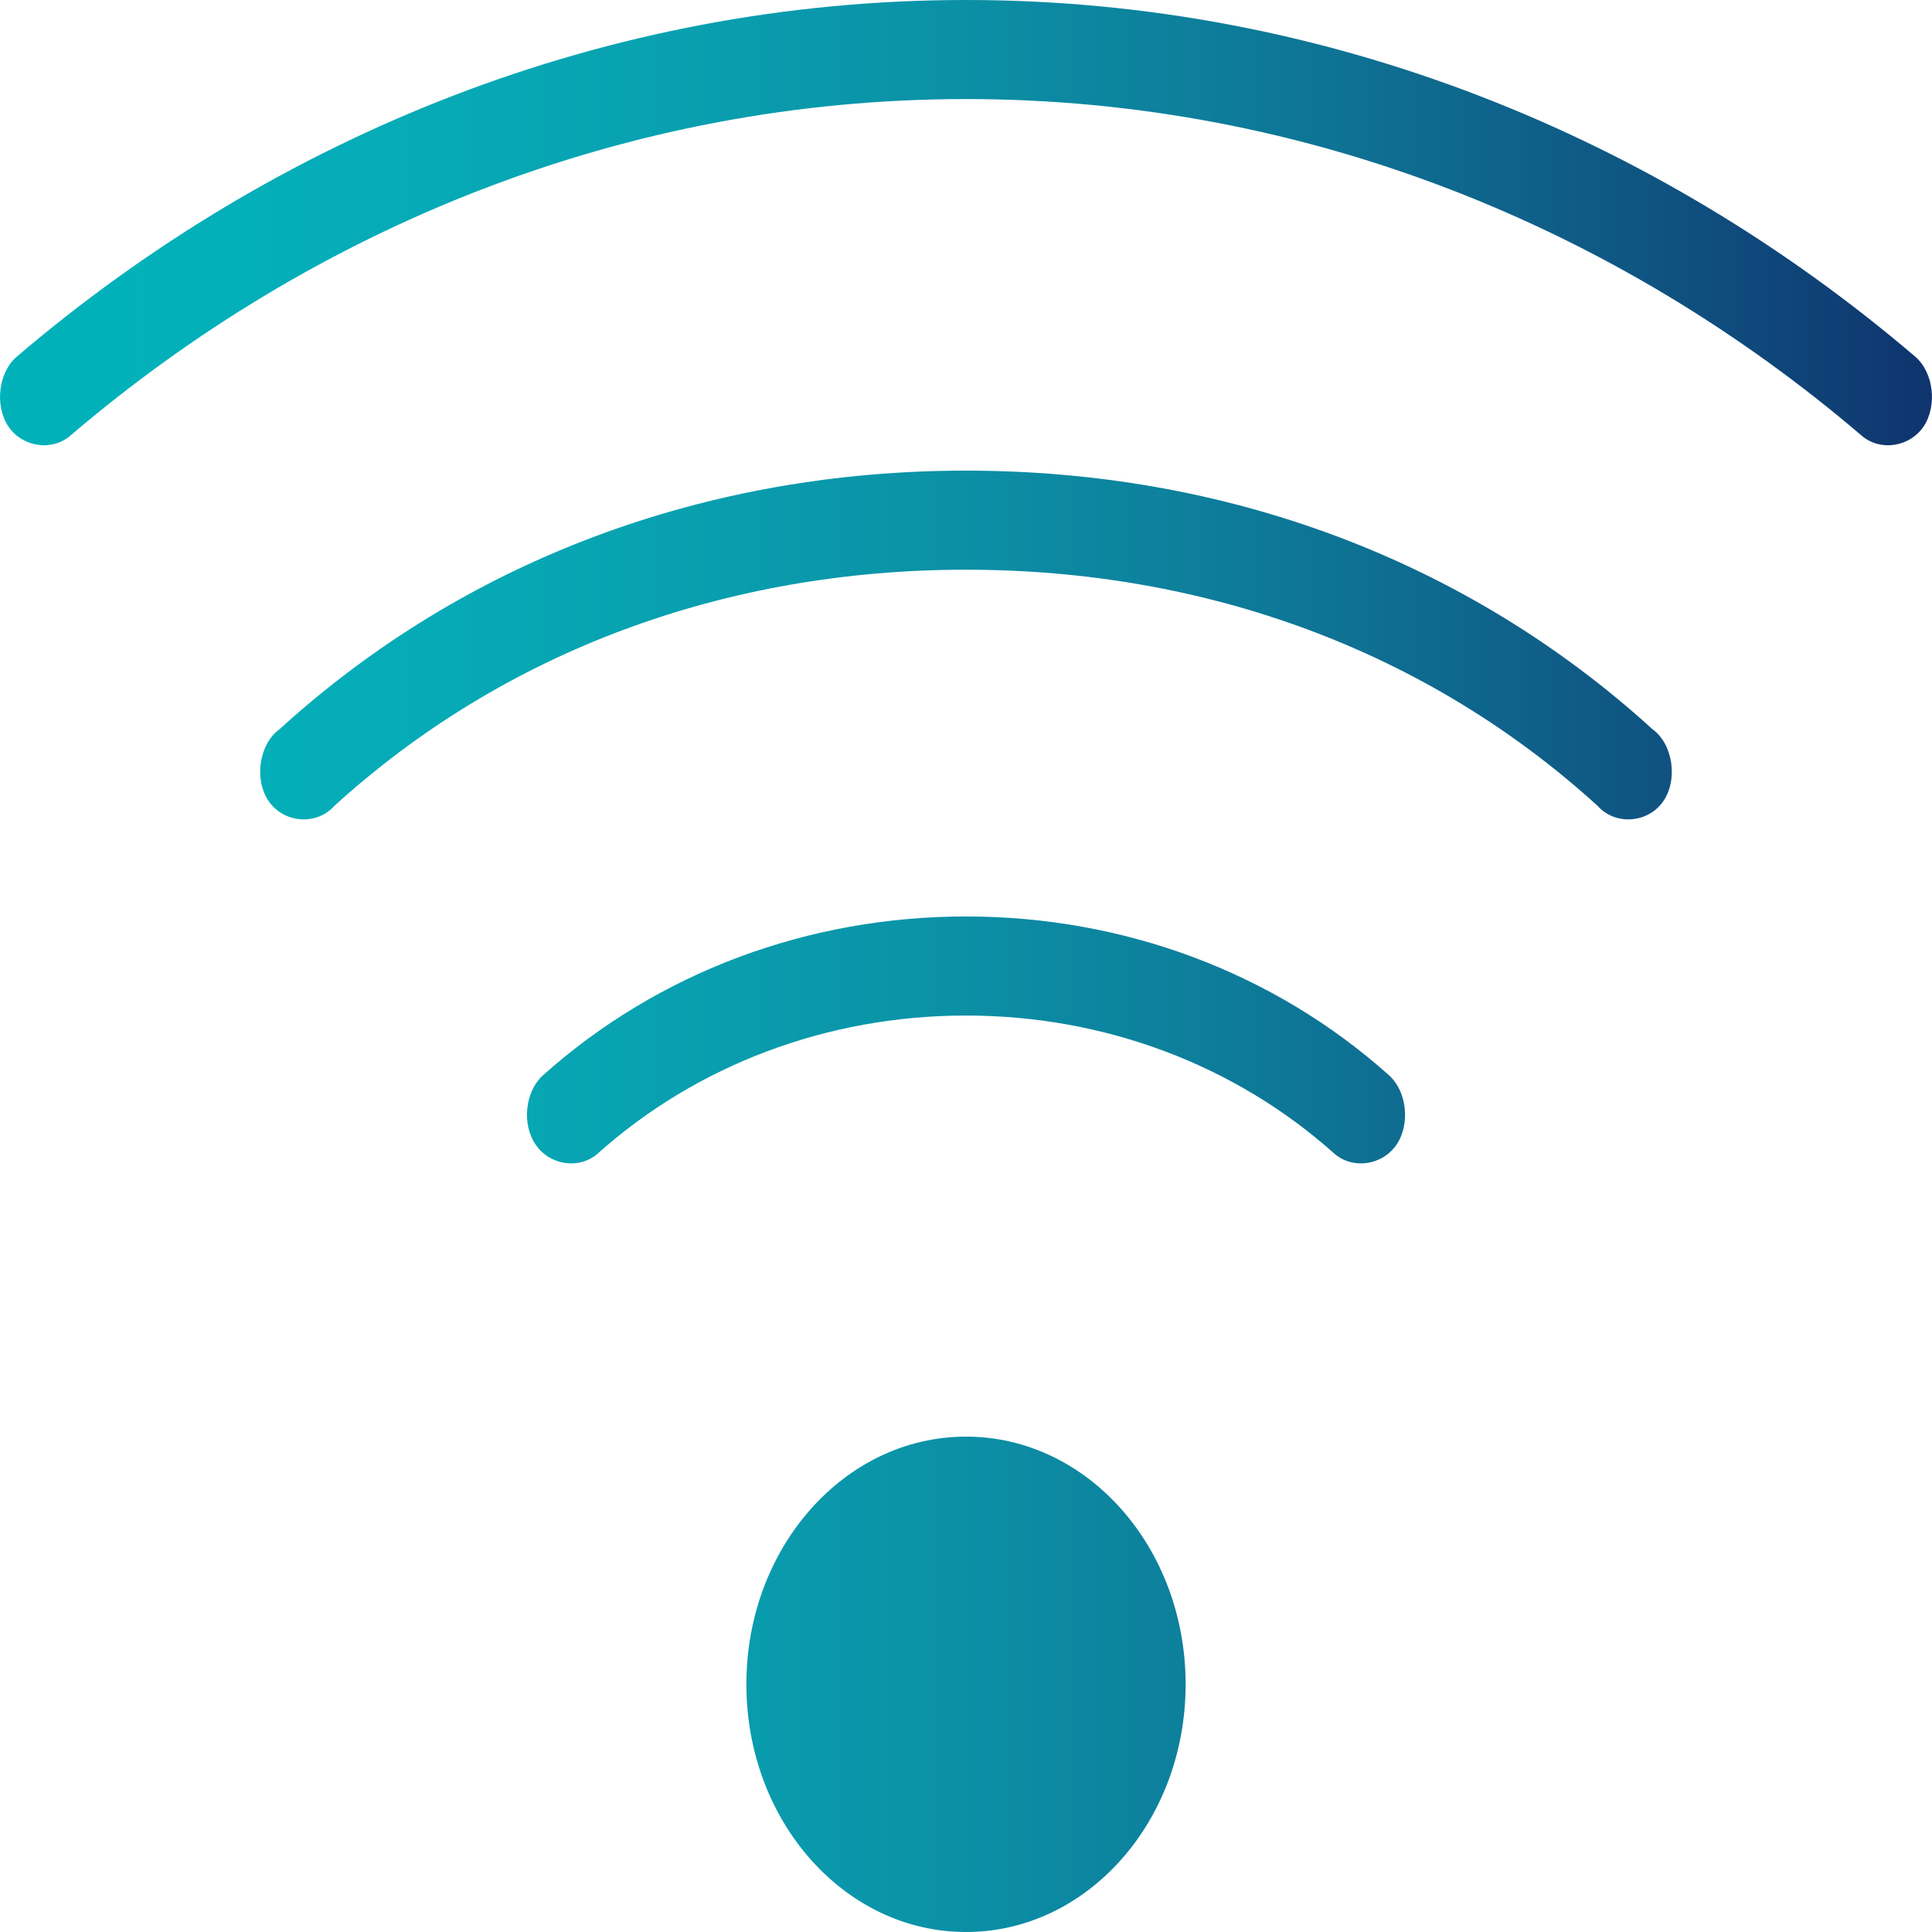 <svg width="106" height="106" xmlns="http://www.w3.org/2000/svg" xmlns:xlink="http://www.w3.org/1999/xlink" xml:space="preserve" overflow="hidden"><defs><clipPath id="clip0"><rect x="3674" y="480" width="106" height="106"/></clipPath><linearGradient x1="3674" y1="533" x2="3780" y2="533" gradientUnits="userSpaceOnUse" spreadMethod="reflect" id="fill1"><stop offset="0" stop-color="#00B2BB"/><stop offset="0.008" stop-color="#00B1BA"/><stop offset="0.016" stop-color="#00B1BA"/><stop offset="0.024" stop-color="#00B1BA"/><stop offset="0.032" stop-color="#00B1BA"/><stop offset="0.04" stop-color="#01B1BA"/><stop offset="0.048" stop-color="#01B1BA"/><stop offset="0.056" stop-color="#01B1BA"/><stop offset="0.064" stop-color="#01B1BA"/><stop offset="0.072" stop-color="#02B1BA"/><stop offset="0.08" stop-color="#02B0BA"/><stop offset="0.088" stop-color="#02B0BA"/><stop offset="0.096" stop-color="#02B0BA"/><stop offset="0.104" stop-color="#02B0B9"/><stop offset="0.112" stop-color="#03AFB9"/><stop offset="0.12" stop-color="#03AFB9"/><stop offset="0.128" stop-color="#03AFB9"/><stop offset="0.136" stop-color="#03AFB9"/><stop offset="0.144" stop-color="#04AEB8"/><stop offset="0.152" stop-color="#04AEB8"/><stop offset="0.16" stop-color="#04ADB8"/><stop offset="0.168" stop-color="#04ADB8"/><stop offset="0.176" stop-color="#04ADB8"/><stop offset="0.184" stop-color="#05ACB7"/><stop offset="0.192" stop-color="#05ACB7"/><stop offset="0.2" stop-color="#05ABB7"/><stop offset="0.208" stop-color="#05ABB6"/><stop offset="0.216" stop-color="#05AAB6"/><stop offset="0.224" stop-color="#06AAB6"/><stop offset="0.232" stop-color="#06A9B6"/><stop offset="0.24" stop-color="#06A9B5"/><stop offset="0.248" stop-color="#06A8B5"/><stop offset="0.256" stop-color="#06A8B5"/><stop offset="0.264" stop-color="#06A7B4"/><stop offset="0.272" stop-color="#07A7B4"/><stop offset="0.28" stop-color="#07A6B3"/><stop offset="0.288" stop-color="#07A5B3"/><stop offset="0.296" stop-color="#07A5B3"/><stop offset="0.304" stop-color="#07A4B2"/><stop offset="0.312" stop-color="#08A3B2"/><stop offset="0.32" stop-color="#08A3B1"/><stop offset="0.328" stop-color="#08A2B1"/><stop offset="0.336" stop-color="#08A1B1"/><stop offset="0.344" stop-color="#08A0B0"/><stop offset="0.352" stop-color="#08A0B0"/><stop offset="0.36" stop-color="#099FAF"/><stop offset="0.368" stop-color="#099EAF"/><stop offset="0.376" stop-color="#099DAE"/><stop offset="0.384" stop-color="#099DAE"/><stop offset="0.392" stop-color="#099CAD"/><stop offset="0.4" stop-color="#099BAD"/><stop offset="0.408" stop-color="#0A9AAC"/><stop offset="0.416" stop-color="#0A99AC"/><stop offset="0.424" stop-color="#0A98AB"/><stop offset="0.432" stop-color="#0A97AB"/><stop offset="0.44" stop-color="#0A96AA"/><stop offset="0.448" stop-color="#0A96A9"/><stop offset="0.456" stop-color="#0A95A9"/><stop offset="0.464" stop-color="#0B94A8"/><stop offset="0.472" stop-color="#0B93A8"/><stop offset="0.48" stop-color="#0B92A7"/><stop offset="0.488" stop-color="#0B91A6"/><stop offset="0.496" stop-color="#0B90A6"/><stop offset="0.504" stop-color="#0B8FA5"/><stop offset="0.512" stop-color="#0B8EA5"/><stop offset="0.52" stop-color="#0B8DA4"/><stop offset="0.528" stop-color="#0C8BA3"/><stop offset="0.536" stop-color="#0C8AA3"/><stop offset="0.544" stop-color="#0C89A2"/><stop offset="0.552" stop-color="#0C88A1"/><stop offset="0.56" stop-color="#0C87A1"/><stop offset="0.568" stop-color="#0C86A0"/><stop offset="0.576" stop-color="#0C859F"/><stop offset="0.584" stop-color="#0C849E"/><stop offset="0.592" stop-color="#0D829E"/><stop offset="0.6" stop-color="#0D819D"/><stop offset="0.608" stop-color="#0D809C"/><stop offset="0.616" stop-color="#0D7F9B"/><stop offset="0.624" stop-color="#0D7D9B"/><stop offset="0.632" stop-color="#0D7C9A"/><stop offset="0.64" stop-color="#0D7B99"/><stop offset="0.648" stop-color="#0D7A98"/><stop offset="0.656" stop-color="#0D7898"/><stop offset="0.664" stop-color="#0D7797"/><stop offset="0.672" stop-color="#0E7696"/><stop offset="0.68" stop-color="#0E7495"/><stop offset="0.688" stop-color="#0E7394"/><stop offset="0.696" stop-color="#0E7293"/><stop offset="0.704" stop-color="#0E7093"/><stop offset="0.712" stop-color="#0E6F92"/><stop offset="0.72" stop-color="#0E6D91"/><stop offset="0.728" stop-color="#0E6C90"/><stop offset="0.736" stop-color="#0E6B8F"/><stop offset="0.744" stop-color="#0E698E"/><stop offset="0.752" stop-color="#0E688D"/><stop offset="0.76" stop-color="#0E668C"/><stop offset="0.768" stop-color="#0E658C"/><stop offset="0.776" stop-color="#0F638B"/><stop offset="0.784" stop-color="#0F628A"/><stop offset="0.792" stop-color="#0F6089"/><stop offset="0.8" stop-color="#0F5F88"/><stop offset="0.808" stop-color="#0F5D87"/><stop offset="0.816" stop-color="#0F5B86"/><stop offset="0.824" stop-color="#0F5A85"/><stop offset="0.832" stop-color="#0F5884"/><stop offset="0.84" stop-color="#0F5783"/><stop offset="0.848" stop-color="#0F5582"/><stop offset="0.856" stop-color="#0F5381"/><stop offset="0.864" stop-color="#0F5280"/><stop offset="0.872" stop-color="#0F507F"/><stop offset="0.88" stop-color="#0F4E7E"/><stop offset="0.888" stop-color="#0F4D7D"/><stop offset="0.896" stop-color="#0F4B7C"/><stop offset="0.904" stop-color="#0F497B"/><stop offset="0.912" stop-color="#0F477A"/><stop offset="0.92" stop-color="#0F4679"/><stop offset="0.928" stop-color="#0F4478"/><stop offset="0.936" stop-color="#0F4276"/><stop offset="0.944" stop-color="#0F4075"/><stop offset="0.952" stop-color="#0F3F74"/><stop offset="0.96" stop-color="#0F3D73"/><stop offset="0.968" stop-color="#0F3B72"/><stop offset="0.976" stop-color="#0F3971"/><stop offset="0.984" stop-color="#0F3770"/><stop offset="0.992" stop-color="#0F356F"/><stop offset="1" stop-color="#10346E"/></linearGradient></defs><g clip-path="url(#clip0)" transform="translate(-3674 -480)"><path d="M3727 480C3707.22 480 3689.07 487.49 3674.91 499.577 3673.91 500.443 3673.7 502.263 3674.46 503.399 3675.23 504.535 3676.84 504.774 3677.85 503.909 3691.19 492.517 3708.3 485.435 3727 485.435 3745.7 485.435 3762.81 492.517 3776.15 503.909 3777.16 504.774 3778.77 504.535 3779.54 503.399 3780.3 502.263 3780.09 500.443 3779.09 499.577 3764.93 487.49 3746.78 480 3727 480ZM3727 505.821C3712.83 505.821 3699.61 510.656 3689.34 520.005 3688.2 520.828 3687.92 522.814 3688.77 523.997 3689.62 525.181 3691.4 525.287 3692.35 524.21 3701.69 515.716 3713.8 511.257 3727 511.257 3740.2 511.257 3752.31 515.716 3761.65 524.21 3762.6 525.287 3764.38 525.181 3765.23 523.997 3766.08 522.814 3765.8 520.828 3764.66 520.005 3754.39 510.657 3741.18 505.821 3727 505.821ZM3727 530.282C3718.35 530.282 3710.12 533.34 3703.8 538.988 3702.8 539.88 3702.61 541.706 3703.41 542.831 3704.2 543.957 3705.82 544.169 3706.81 543.277 3712.21 538.452 3719.36 535.718 3727 535.718 3734.64 535.718 3741.79 538.452 3747.19 543.277 3748.19 544.169 3749.81 543.957 3750.6 542.831 3751.39 541.706 3751.2 539.874 3750.2 538.988 3743.88 533.34 3735.65 530.282 3727 530.282ZM3727 558.821C3720.34 558.821 3714.95 564.904 3714.95 572.41 3714.95 579.917 3720.34 586 3727 586 3733.66 586 3739.05 579.917 3739.05 572.41 3739.05 564.904 3733.66 558.821 3727 558.821Z" fill="url(#fill1)" fill-rule="evenodd"/></g></svg>